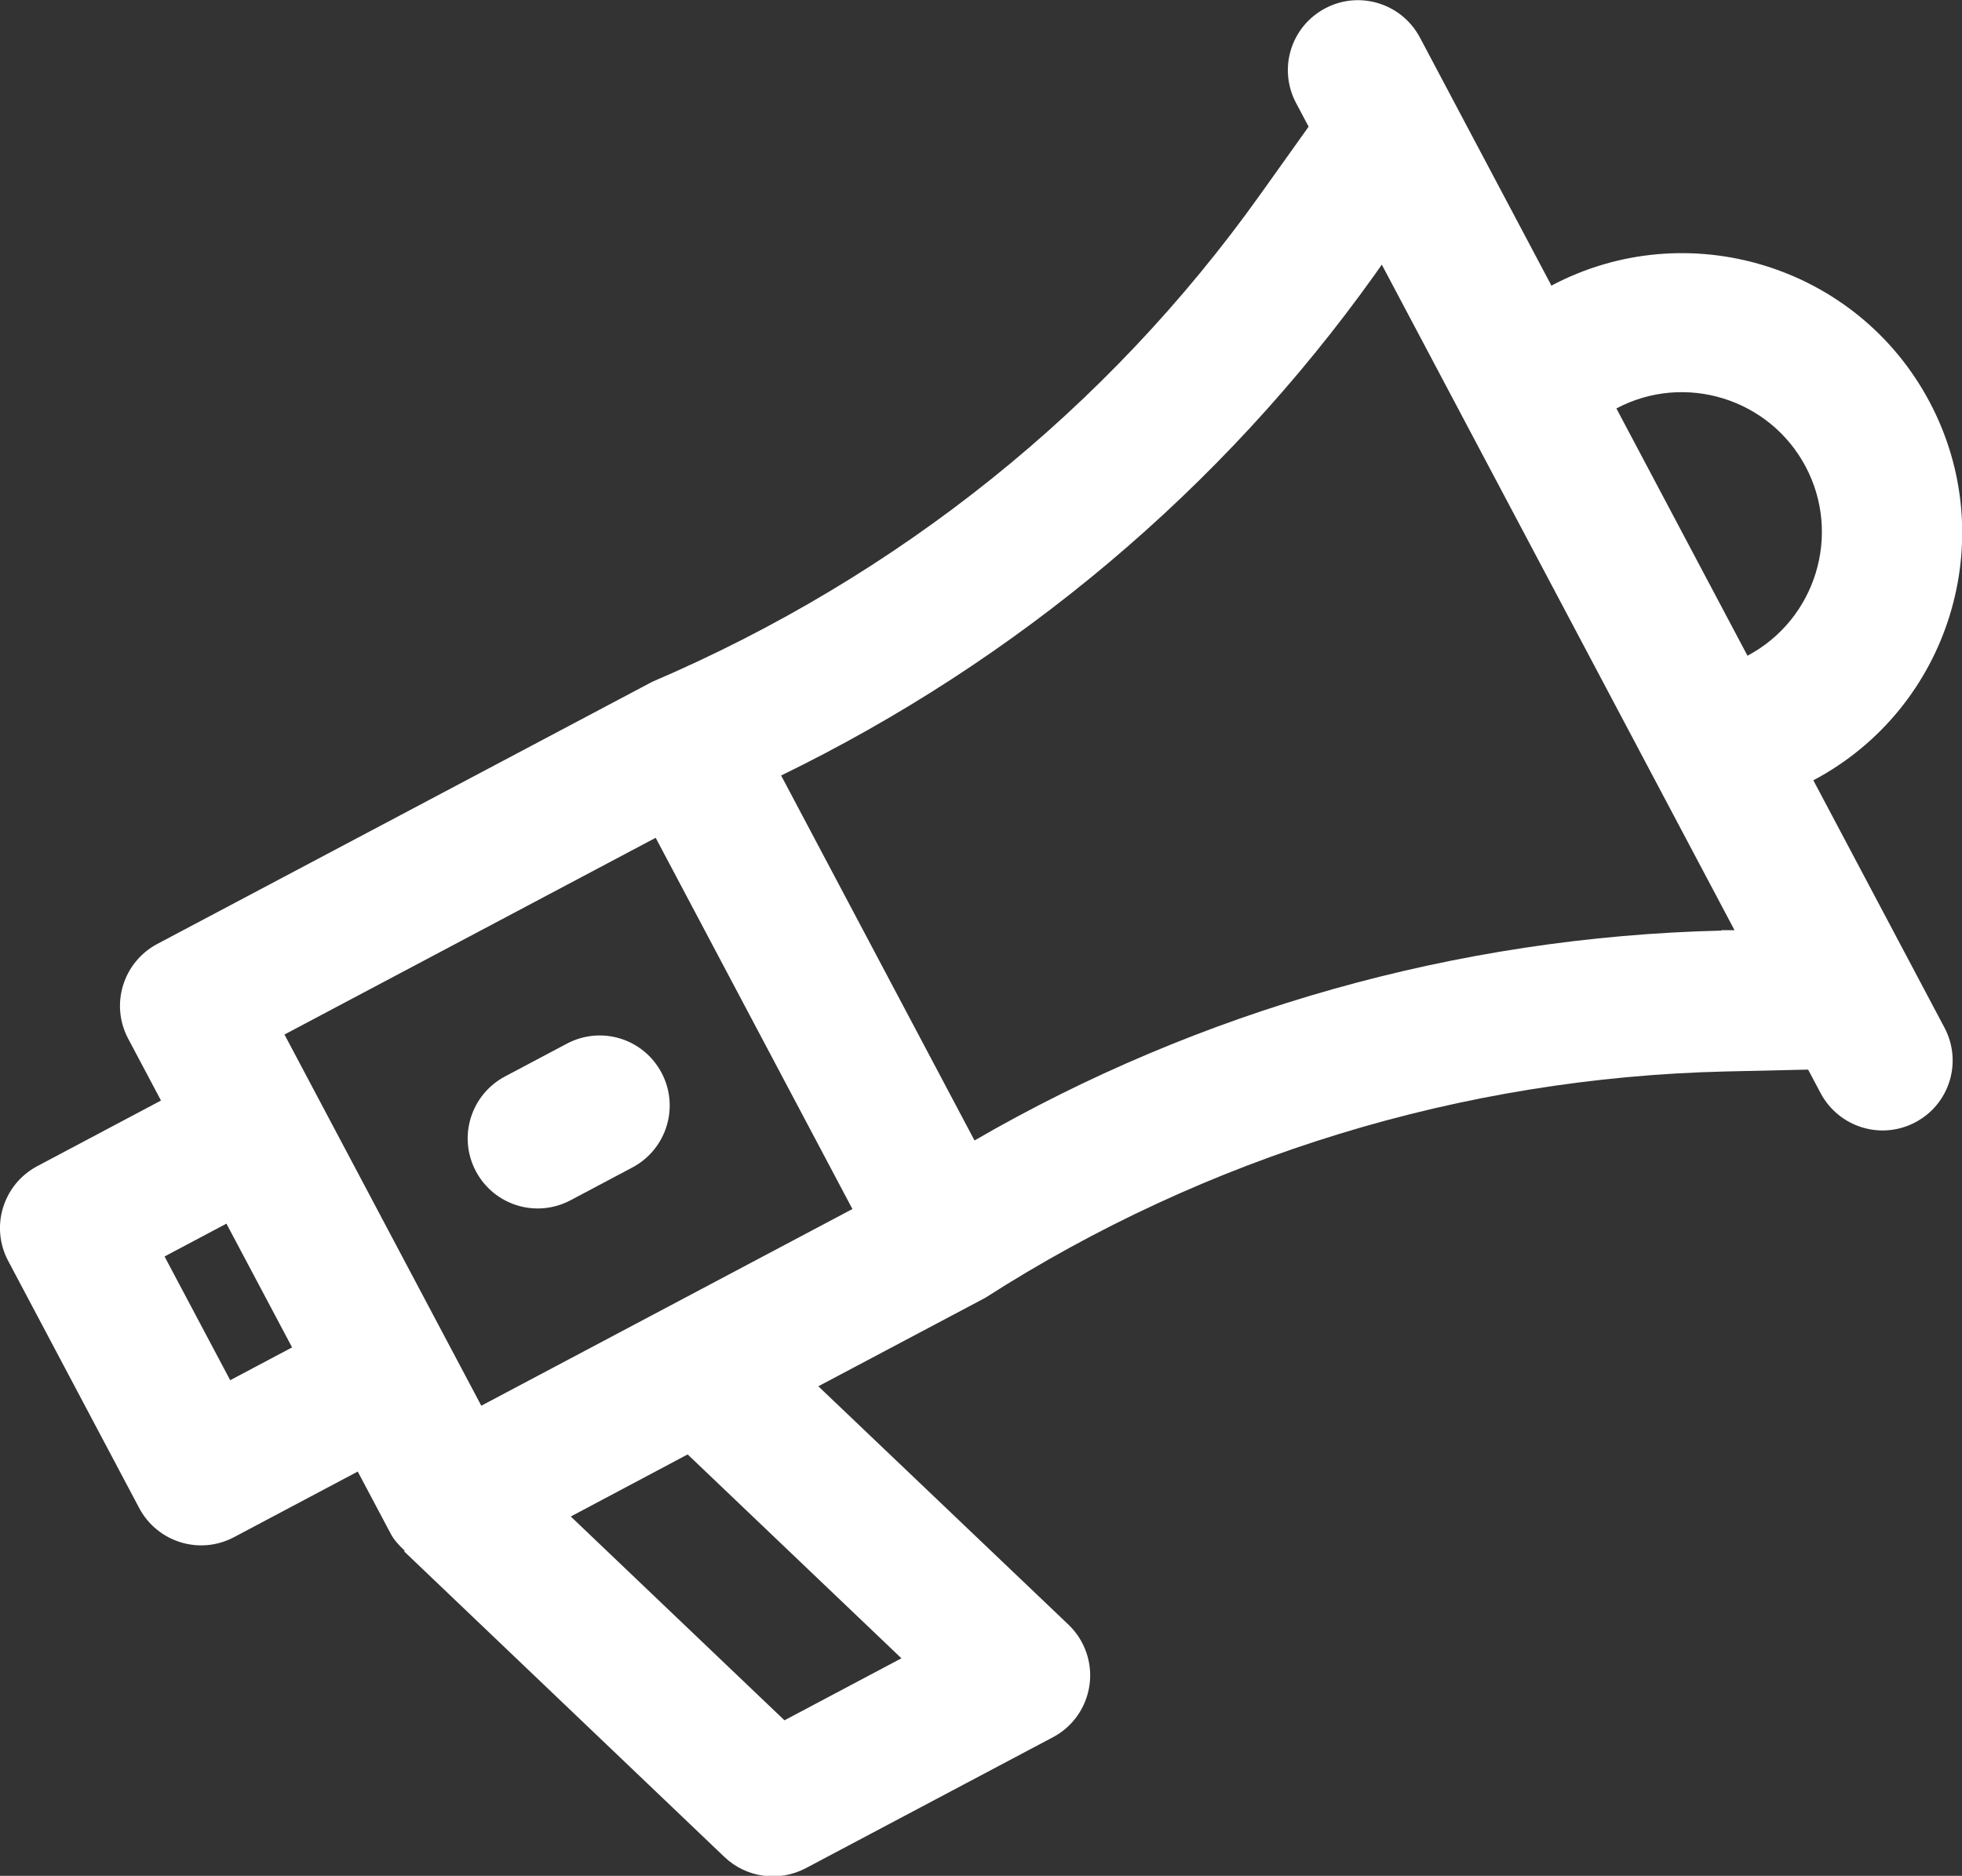 <?xml version="1.0" encoding="UTF-8"?>
<svg id="Capa_2" data-name="Capa 2" xmlns="http://www.w3.org/2000/svg" viewBox="0 0 93.84 89.74">
  <rect x="0" y="0" width="93.84" height="89.74" fill="#333333" stroke="none"/>
  <defs>
    <style>
      .cls-1 {
        fill: #fff;
        stroke-width: 0px;
      }
    </style>
  </defs>
  <g id="Capa_1-2" data-name="Capa 1">
    <g>
      <path class="cls-1" d="M74.18,13.62l-6.27-11.83c-.87-1.63-2.89-2.26-4.53-1.39s-2.26,2.89-1.39,4.53l.6,1.13-2.31,3.24c-7.3,10.24-17.27,18.26-29.09,23.32l-23.67,12.54c-1.63.87-2.26,2.89-1.39,4.53l1.57,2.96-5.92,3.14c-1.63.87-2.26,2.89-1.39,4.53l6.27,11.83c.87,1.63,2.89,2.26,4.53,1.39l5.92-3.14,1.57,2.96c.17.33.42.58.68.83l-.03.03,15.32,14.62c1.04.99,2.6,1.21,3.88.54l11.83-6.27c.95-.5,1.6-1.43,1.75-2.5.15-1.07-.23-2.14-1-2.88l-11.97-11.41,7.98-4.23c10.59-6.79,22.82-10.53,35.39-10.83l3.97-.09.6,1.13c.87,1.63,2.89,2.26,4.53,1.39s2.26-2.89,1.39-4.53l-6.27-11.83c6.53-3.46,9.02-11.58,5.56-18.1-3.46-6.53-11.58-9.02-18.1-5.56ZM13.61,49.49l17.75-9.41,9.41,17.76-17.75,9.41-9.41-17.75ZM11.01,66.03l-3.14-5.92,2.96-1.57,3.14,5.92-2.96,1.57ZM43.12,79.33l-5.6,2.97-10.22-9.75,5.59-2.97,10.22,9.75ZM82.34,44.52c-12.66.3-24.99,3.82-35.73,10.04l-9.25-17.46c11.28-5.49,21.05-13.68,28.37-23.93l.36-.51,16.87,31.84h-.63ZM83.58,31.37l-6.27-11.83c3.26-1.73,7.32-.48,9.05,2.78s.48,7.32-2.78,9.05Z"/>
      <path class="cls-1" d="M27.11,49.93l-2.96,1.57c-1.63.87-2.26,2.89-1.39,4.53s2.89,2.26,4.53,1.39l2.96-1.57c1.63-.87,2.26-2.89,1.39-4.53s-2.89-2.26-4.53-1.39Z"/>
    </g>
  </g>
</svg>